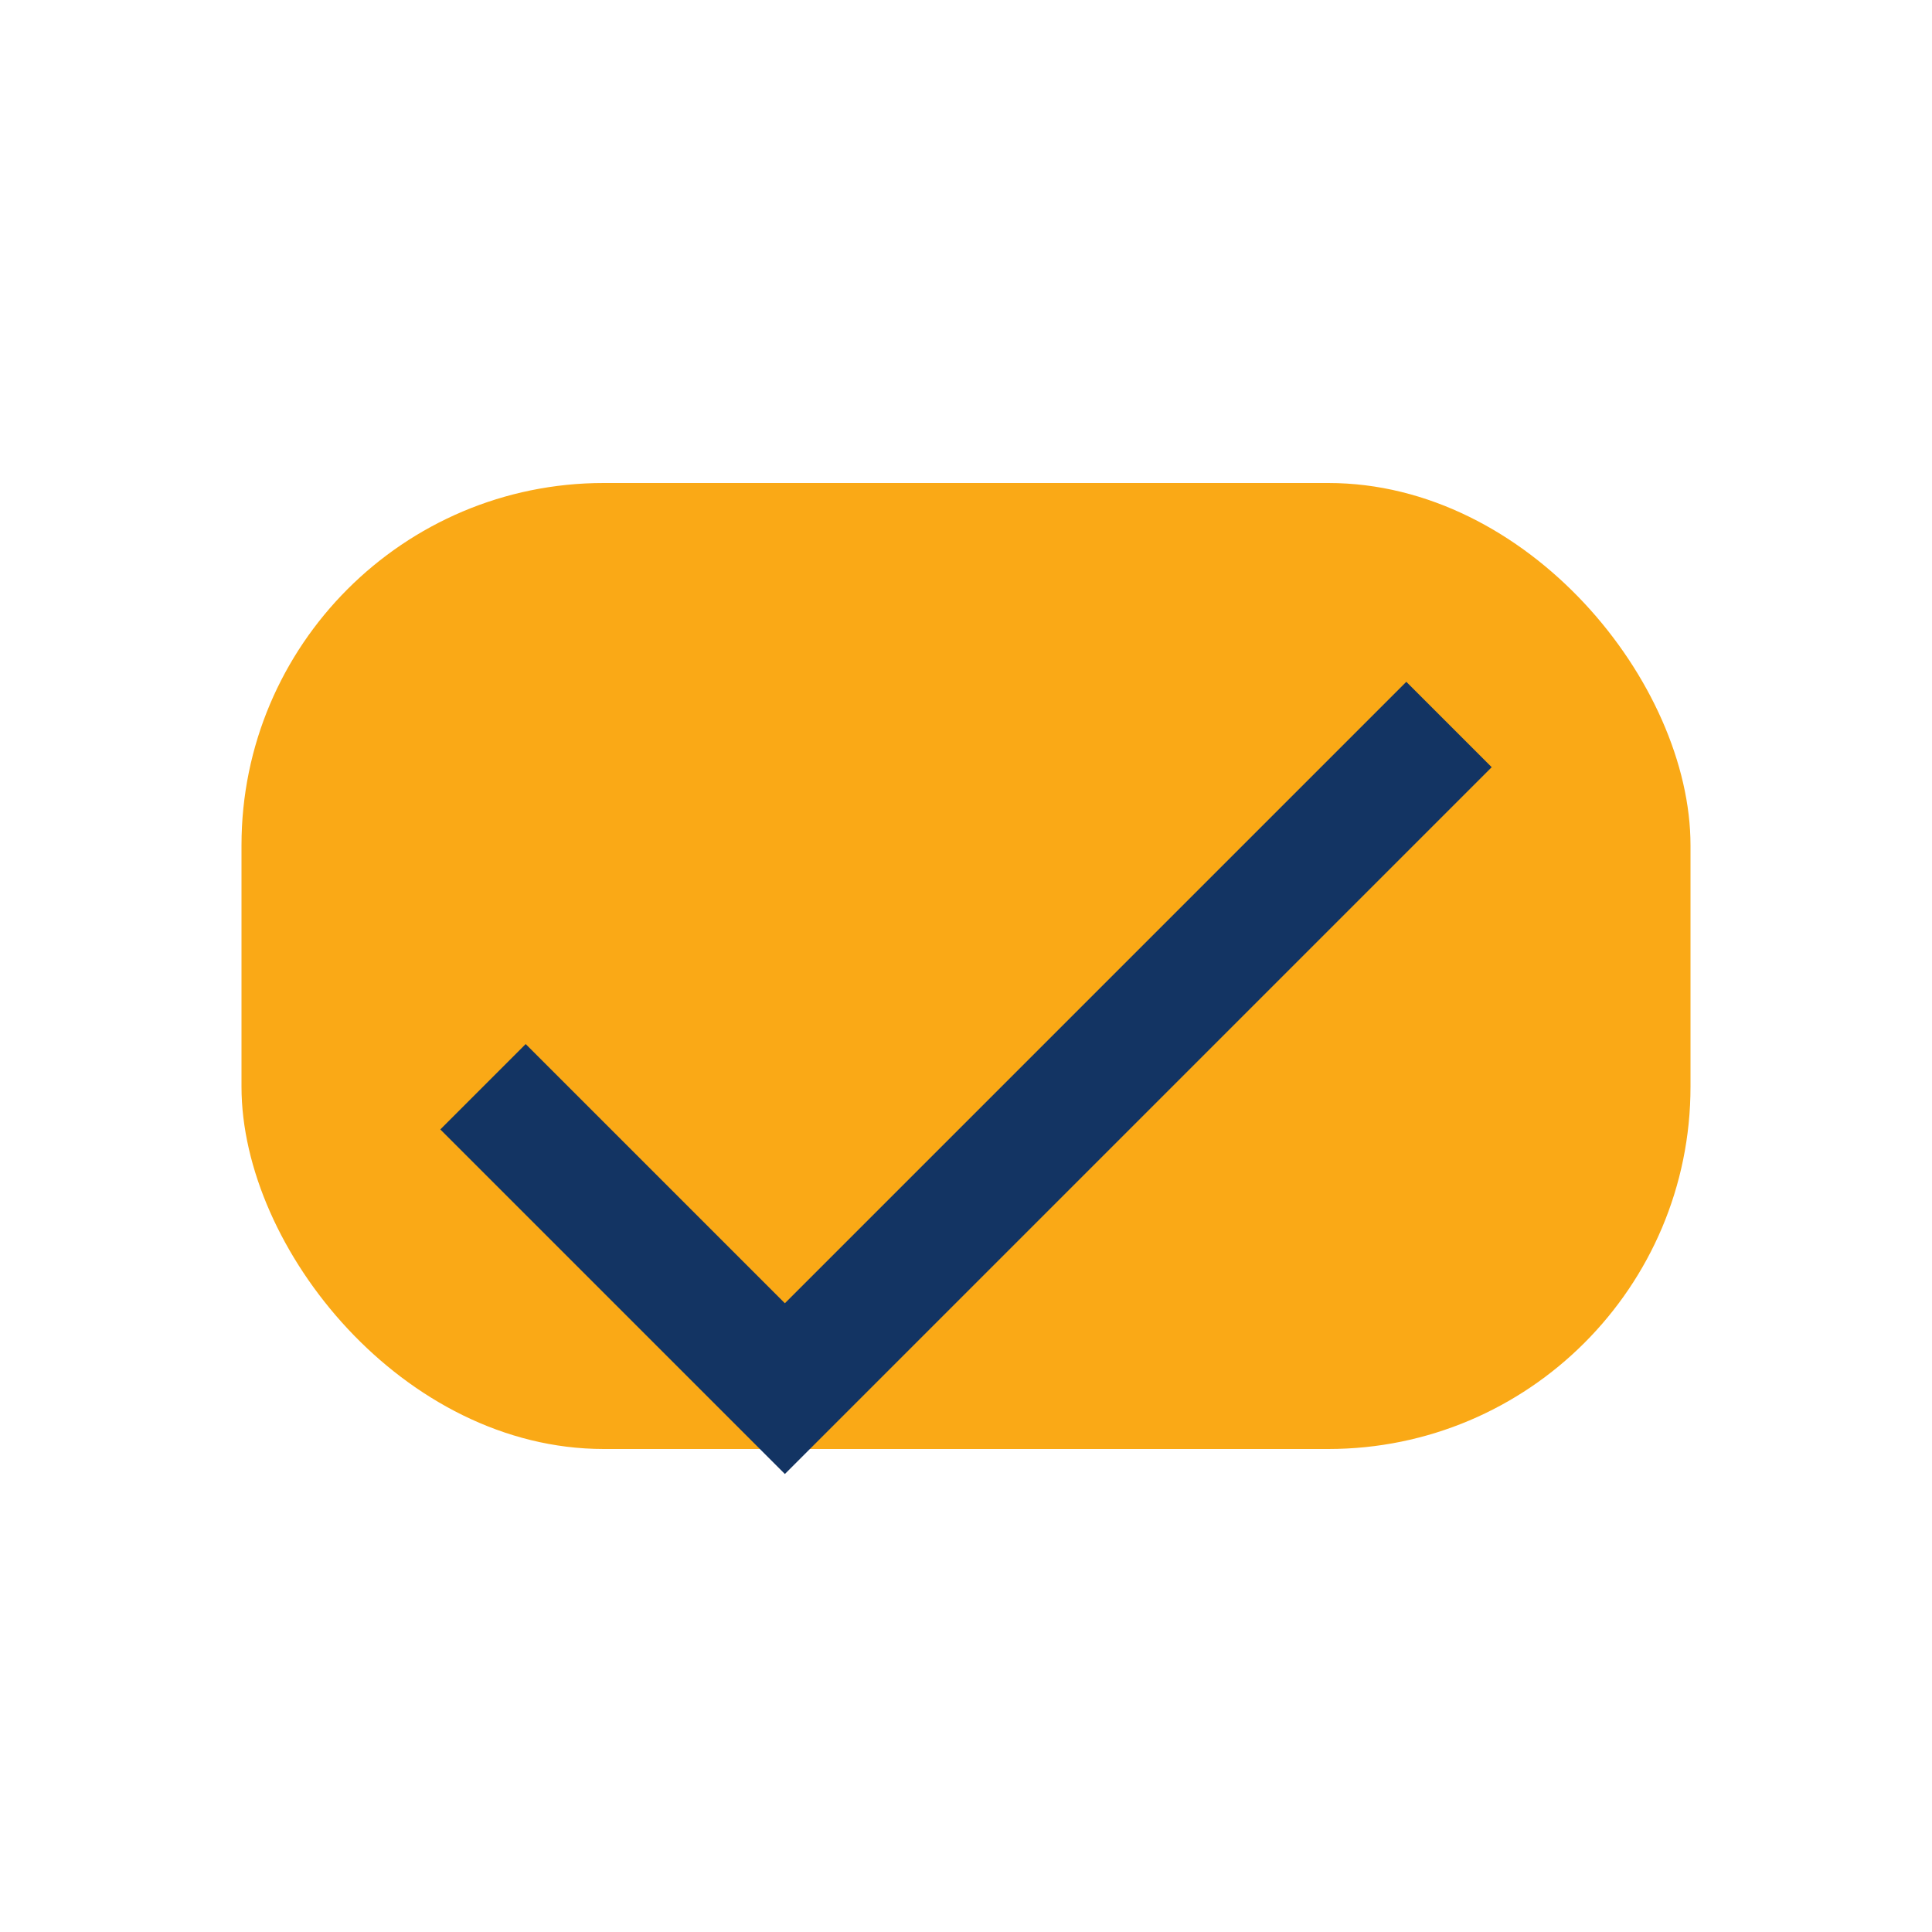 <?xml version="1.0" encoding="UTF-8"?>
<svg xmlns="http://www.w3.org/2000/svg" width="32" height="32" viewBox="0 0 32 32"><rect x="4" y="8" width="24" height="16" rx="6" fill="#FAA916"/><path d="M8 18l5 5 11-11" stroke="#133463" stroke-width="2" fill="none"/></svg>